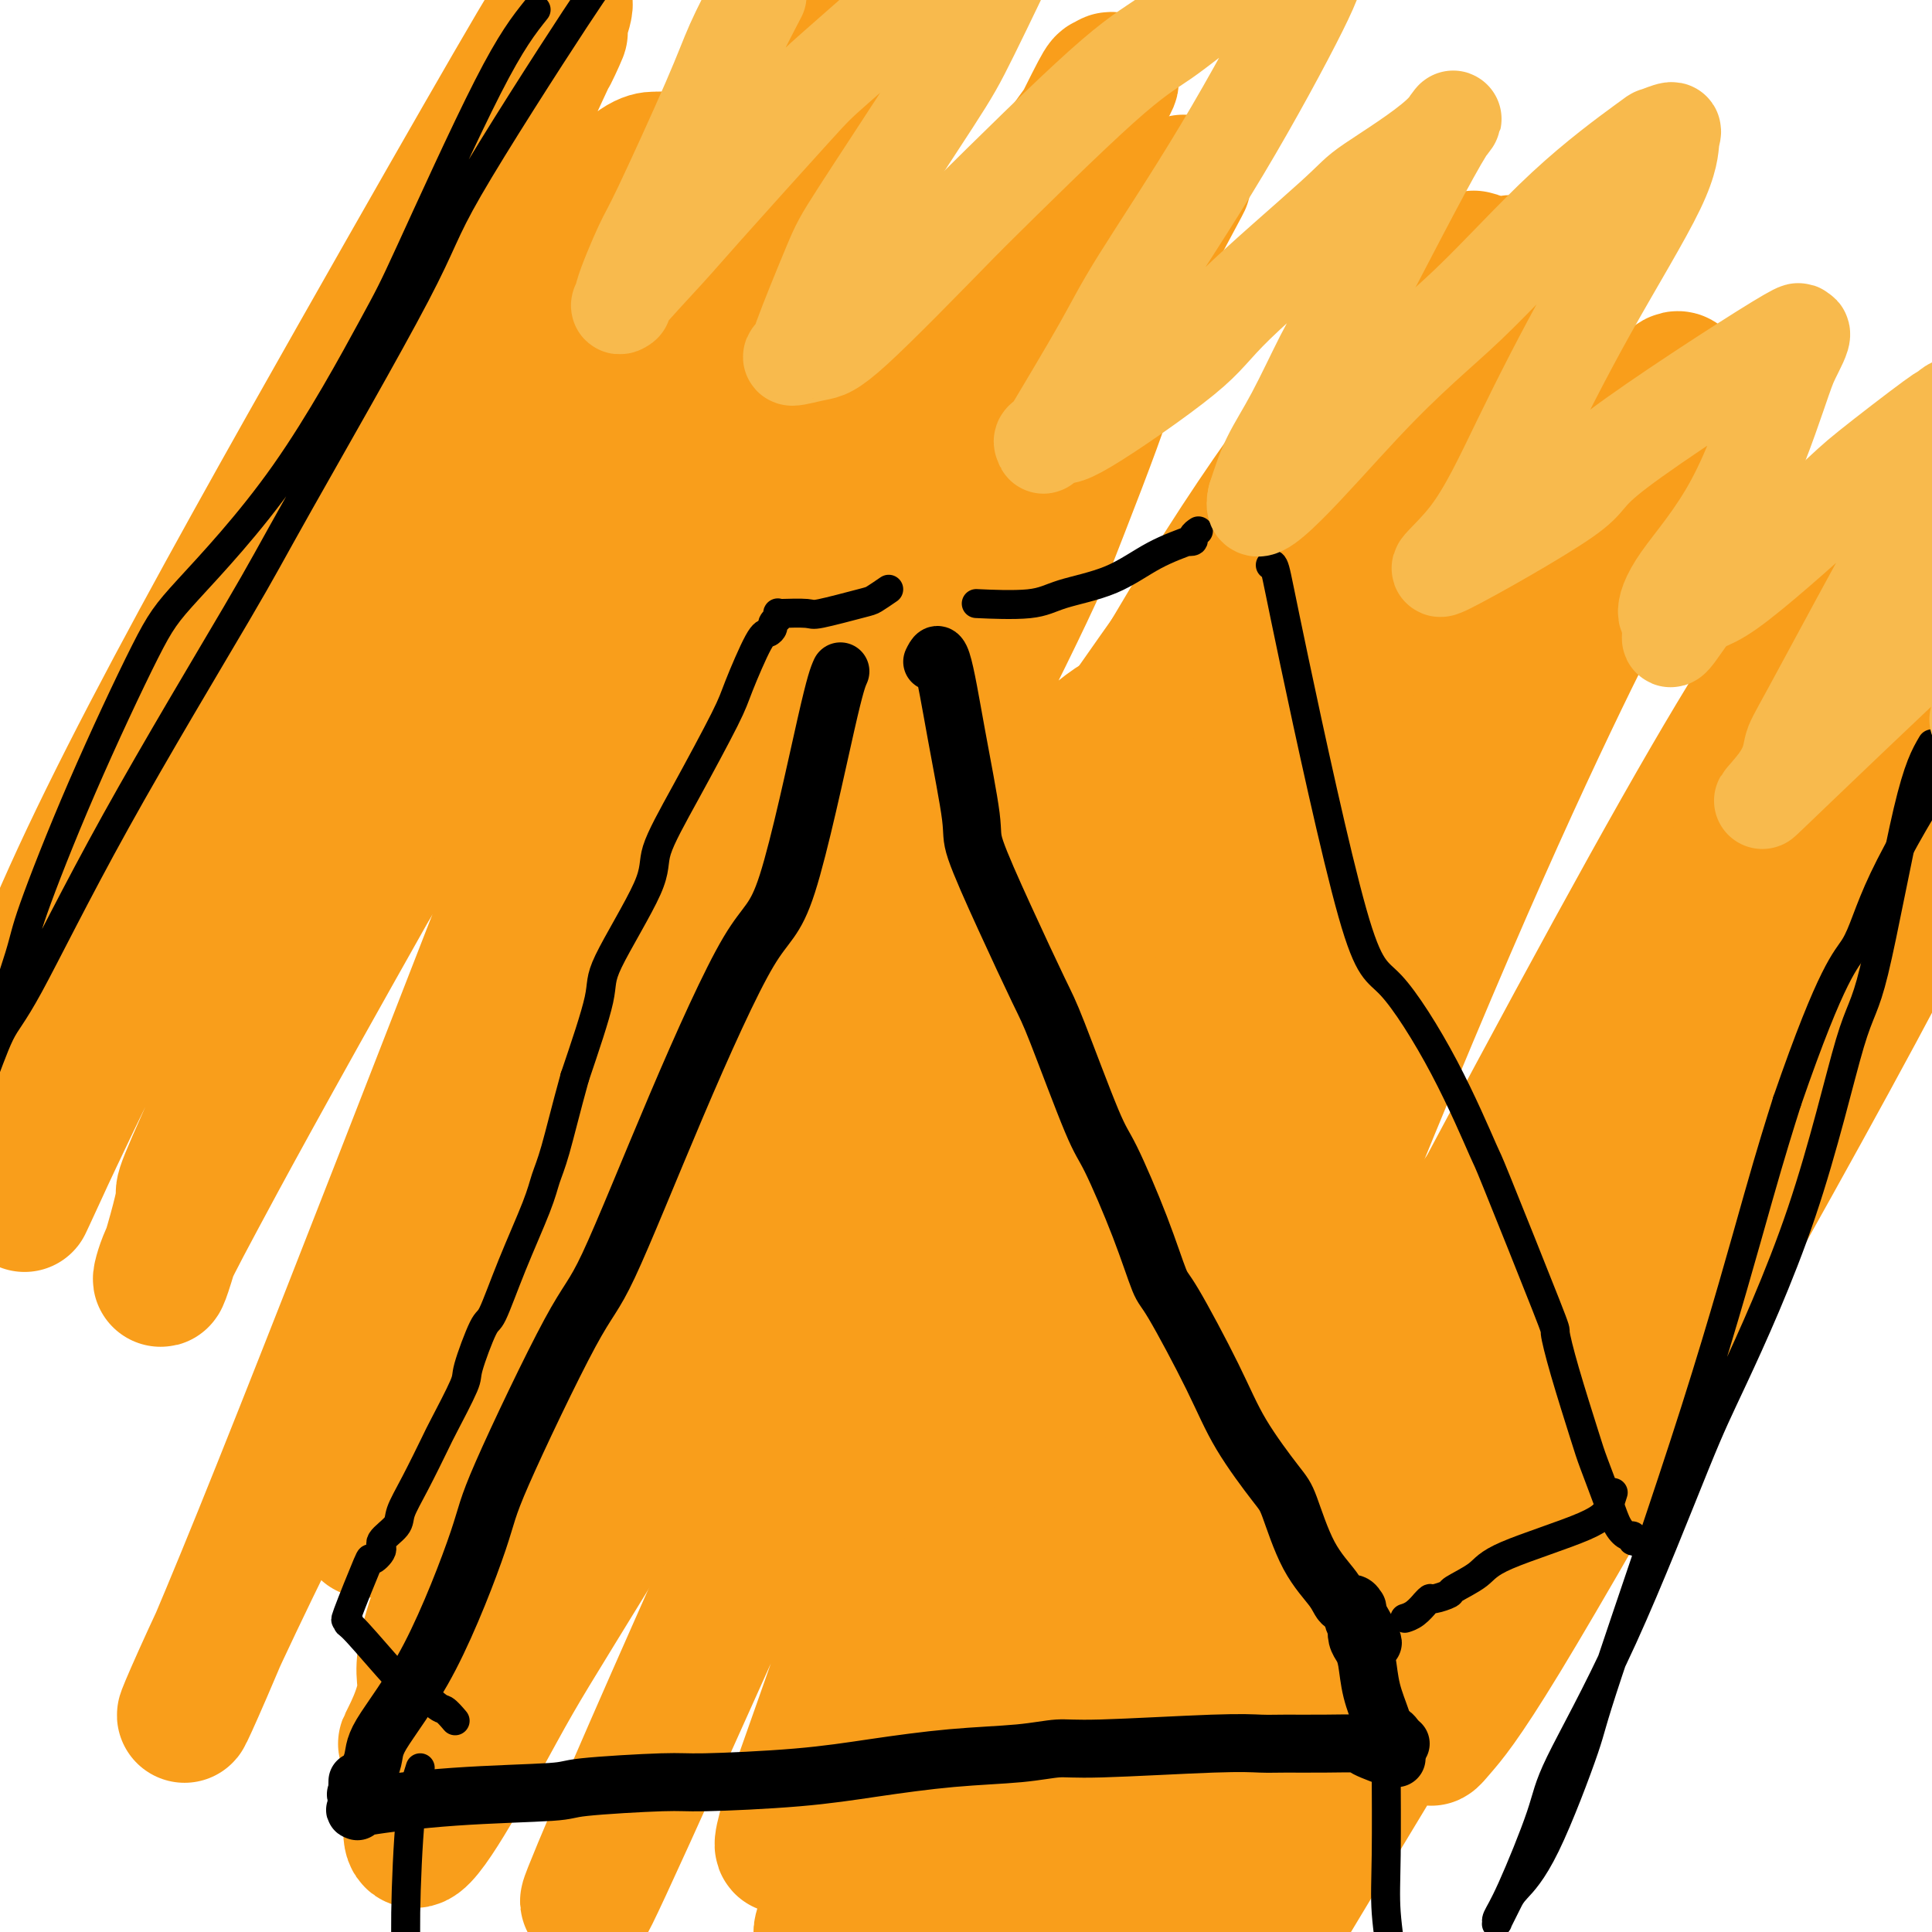 <svg viewBox='0 0 400 400' version='1.1' xmlns='http://www.w3.org/2000/svg' xmlns:xlink='http://www.w3.org/1999/xlink'><g fill='none' stroke='#000000' stroke-width='6' stroke-linecap='round' stroke-linejoin='round'><path d='M405,178c-0.100,-1.486 -0.200,-2.971 0,-10c0.200,-7.029 0.700,-19.601 1,-28c0.300,-8.399 0.402,-12.625 2,-29c1.598,-16.375 4.693,-44.899 6,-59c1.307,-14.101 0.825,-13.779 1,-16c0.175,-2.221 1.006,-6.984 2,-15c0.994,-8.016 2.151,-19.284 3,-25c0.849,-5.716 1.390,-5.878 2,-10c0.610,-4.122 1.288,-12.202 2,-19c0.712,-6.798 1.458,-12.312 2,-15c0.542,-2.688 0.880,-2.549 1,-3c0.120,-0.451 0.022,-1.492 0,-2c-0.022,-0.508 0.033,-0.483 0,-1c-0.033,-0.517 -0.152,-1.576 1,-2c1.152,-0.424 3.576,-0.212 6,0'/><path d='M434,-56c1.167,-0.333 0.583,-0.167 0,0'/></g>
<g fill='none' stroke='#F99E1B' stroke-width='28' stroke-linecap='round' stroke-linejoin='round'><path d='M174,78c-0.506,0.551 -1.012,1.102 -3,5c-1.988,3.898 -5.457,11.142 -8,17c-2.543,5.858 -4.160,10.329 -12,27c-7.840,16.671 -21.903,45.541 -29,61c-7.097,15.459 -7.226,17.506 -13,30c-5.774,12.494 -17.191,35.435 -25,50c-7.809,14.565 -12.010,20.754 -14,24c-1.990,3.246 -1.771,3.550 -2,4c-0.229,0.450 -0.907,1.047 -1,0c-0.093,-1.047 0.398,-3.736 5,-14c4.602,-10.264 13.313,-28.101 22,-46c8.687,-17.899 17.348,-35.859 32,-62c14.652,-26.141 35.295,-60.464 48,-79c12.705,-18.536 17.471,-21.286 21,-24c3.529,-2.714 5.820,-5.391 6,-4c0.180,1.391 -1.752,6.851 -10,24c-8.248,17.149 -22.811,45.987 -31,61c-8.189,15.013 -10.004,16.202 -19,33c-8.996,16.798 -25.174,49.203 -32,63c-6.826,13.797 -4.299,8.984 -13,27c-8.701,18.016 -28.629,58.862 -16,34c12.629,-24.862 57.814,-115.431 103,-206'/><path d='M183,103c19.253,-37.134 15.885,-26.969 17,-26c1.115,0.969 6.713,-7.257 11,-14c4.287,-6.743 7.264,-12.003 6,-6c-1.264,6.003 -6.771,23.269 -17,46c-10.229,22.731 -25.182,50.926 -39,79c-13.818,28.074 -26.501,56.028 -38,83c-11.499,26.972 -21.813,52.962 -27,67c-5.187,14.038 -5.245,16.123 -7,20c-1.755,3.877 -5.207,9.546 -5,9c0.207,-0.546 4.072,-7.309 4,-12c-0.072,-4.691 -4.082,-7.312 27,-69c31.082,-61.688 97.257,-182.443 120,-224c22.743,-41.557 2.053,-3.917 -16,31c-18.053,34.917 -33.469,67.109 -43,87c-9.531,19.891 -13.175,27.480 -23,50c-9.825,22.520 -25.830,59.970 -37,87c-11.170,27.030 -17.506,43.641 -21,53c-3.494,9.359 -4.148,11.468 -3,8c1.148,-3.468 4.098,-12.512 15,-40c10.902,-27.488 29.757,-73.419 39,-96c9.243,-22.581 8.873,-21.810 24,-51c15.127,-29.190 45.751,-88.340 56,-105c10.249,-16.660 0.125,9.170 -10,35'/><path d='M216,115c-8.831,19.804 -25.910,51.813 -35,70c-9.090,18.187 -10.191,22.551 -16,38c-5.809,15.449 -16.326,41.983 -21,56c-4.674,14.017 -3.506,15.518 -5,19c-1.494,3.482 -5.651,8.944 0,-3c5.651,-11.944 21.109,-41.296 36,-67c14.891,-25.704 29.215,-47.761 37,-59c7.785,-11.239 9.033,-11.661 12,-14c2.967,-2.339 7.655,-6.595 9,-6c1.345,0.595 -0.654,6.040 -2,8c-1.346,1.960 -2.040,0.436 -23,46c-20.960,45.564 -62.186,138.217 -78,173c-15.814,34.783 -6.215,11.695 5,-14c11.215,-25.695 24.045,-53.997 32,-73c7.955,-19.003 11.035,-28.708 24,-56c12.965,-27.292 35.816,-72.171 55,-104c19.184,-31.829 34.703,-50.609 42,-58c7.297,-7.391 6.373,-3.395 10,-8c3.627,-4.605 11.806,-17.811 4,-2c-7.806,15.811 -31.598,60.640 -52,102c-20.402,41.360 -37.416,79.251 -47,102c-9.584,22.749 -11.738,30.357 -17,46c-5.262,15.643 -13.631,39.322 -22,63'/><path d='M164,374c-5.313,16.778 0.906,4.225 5,-6c4.094,-10.225 6.063,-18.120 29,-58c22.937,-39.880 66.840,-111.743 87,-146c20.160,-34.257 16.576,-30.906 23,-38c6.424,-7.094 22.857,-24.633 30,-30c7.143,-5.367 4.997,1.437 4,5c-0.997,3.563 -0.843,3.884 -7,16c-6.157,12.116 -18.623,36.026 -39,84c-20.377,47.974 -48.663,120.013 -62,155c-13.337,34.987 -11.724,32.922 -10,35c1.724,2.078 3.559,8.298 -4,26c-7.559,17.702 -24.511,46.885 1,-4c25.511,-50.885 93.484,-181.837 127,-241c33.516,-59.163 32.573,-46.538 34,-45c1.427,1.538 5.223,-8.011 5,-7c-0.223,1.011 -4.466,12.581 -8,21c-3.534,8.419 -6.361,13.687 -17,31c-10.639,17.313 -29.092,46.669 -48,83c-18.908,36.331 -38.273,79.636 -44,95c-5.727,15.364 2.184,2.788 14,-16c11.816,-18.788 27.538,-43.789 45,-71c17.462,-27.211 36.663,-56.634 48,-73c11.337,-16.366 14.811,-19.676 20,-25c5.189,-5.324 12.095,-12.662 19,-20'/><path d='M416,145c6.501,-7.825 3.253,-4.887 -1,3c-4.253,7.887 -9.512,20.723 -21,43c-11.488,22.277 -29.205,53.995 -45,82c-15.795,28.005 -29.667,52.298 -38,66c-8.333,13.702 -11.128,16.814 -13,19c-1.872,2.186 -2.820,3.446 0,-2c2.820,-5.446 9.407,-17.598 14,-27c4.593,-9.402 7.193,-16.053 16,-34c8.807,-17.947 23.823,-47.189 39,-72c15.177,-24.811 30.515,-45.190 39,-57c8.485,-11.810 10.116,-15.050 13,-20c2.884,-4.950 7.020,-11.611 6,-11c-1.020,0.611 -7.196,8.495 0,-4c7.196,-12.495 27.763,-45.370 -3,6c-30.763,51.370 -112.856,186.985 -146,242c-33.144,55.015 -17.340,29.432 -13,23c4.340,-6.432 -2.782,6.288 -6,10c-3.218,3.712 -2.530,-1.583 -2,-5c0.530,-3.417 0.901,-4.954 6,-20c5.099,-15.046 14.925,-43.599 37,-89c22.075,-45.401 56.398,-107.649 72,-134c15.602,-26.351 12.482,-16.804 16,-18c3.518,-1.196 13.675,-13.135 11,-11c-2.675,2.135 -18.182,18.344 -28,30c-9.818,11.656 -13.948,18.759 -29,39c-15.052,20.241 -41.026,53.621 -67,87'/><path d='M273,291c-29.640,40.771 -55.741,79.700 -68,97c-12.259,17.300 -10.675,12.971 -10,12c0.675,-0.971 0.441,1.418 1,-4c0.559,-5.418 1.909,-18.641 12,-47c10.091,-28.359 28.922,-71.854 48,-111c19.078,-39.146 38.404,-73.944 54,-101c15.596,-27.056 27.461,-46.371 33,-54c5.539,-7.629 4.752,-3.572 5,-3c0.248,0.572 1.529,-2.340 -9,13c-10.529,15.340 -32.870,48.934 -46,69c-13.130,20.066 -17.050,26.605 -30,51c-12.950,24.395 -34.931,66.644 -55,108c-20.069,41.356 -38.228,81.817 -38,79c0.228,-2.817 18.841,-48.913 28,-71c9.159,-22.087 8.863,-20.164 30,-57c21.137,-36.836 63.707,-112.432 87,-149c23.293,-36.568 27.308,-34.108 30,-34c2.692,0.108 4.060,-2.134 4,-1c-0.060,1.134 -1.550,5.645 -5,13c-3.450,7.355 -8.862,17.554 -14,26c-5.138,8.446 -10.004,15.139 -24,40c-13.996,24.861 -37.123,67.891 -56,103c-18.877,35.109 -33.505,62.299 -44,84c-10.495,21.701 -16.856,37.915 -15,28c1.856,-9.915 11.928,-45.957 22,-82'/><path d='M213,300c23.071,-59.905 69.750,-168.669 89,-214c19.250,-45.331 11.073,-27.230 10,-23c-1.073,4.230 4.958,-5.409 3,-8c-1.958,-2.591 -11.907,1.868 -32,26c-20.093,24.132 -50.332,67.936 -67,92c-16.668,24.064 -19.765,28.386 -35,53c-15.235,24.614 -42.609,69.519 -57,93c-14.391,23.481 -15.801,25.539 -21,35c-5.199,9.461 -14.187,26.326 -17,27c-2.813,0.674 0.549,-14.842 12,-52c11.451,-37.158 30.992,-95.959 43,-129c12.008,-33.041 16.482,-40.321 30,-67c13.518,-26.679 36.078,-72.757 47,-95c10.922,-22.243 10.204,-20.650 11,-21c0.796,-0.350 3.106,-2.642 -3,6c-6.106,8.642 -20.628,28.220 -35,49c-14.372,20.780 -28.592,42.764 -55,91c-26.408,48.236 -65.003,122.723 -84,162c-18.997,39.277 -18.397,43.343 2,-7c20.397,-50.343 60.590,-155.095 80,-204c19.410,-48.905 18.038,-41.964 22,-52c3.962,-10.036 13.259,-37.048 21,-55c7.741,-17.952 13.926,-26.843 -3,4c-16.926,30.843 -56.963,101.422 -97,172'/><path d='M77,183c-23.220,41.186 -31.270,56.151 -36,65c-4.730,8.849 -6.139,11.582 -7,14c-0.861,2.418 -1.173,4.521 0,1c1.173,-3.521 3.831,-12.666 4,-15c0.169,-2.334 -2.151,2.142 13,-31c15.151,-33.142 47.775,-103.903 65,-141c17.225,-37.097 19.053,-40.529 20,-42c0.947,-1.471 1.015,-0.980 0,-1c-1.015,-0.020 -3.113,-0.551 -9,6c-5.887,6.551 -15.562,20.184 -30,44c-14.438,23.816 -33.638,57.815 -47,81c-13.362,23.185 -20.887,35.557 -31,56c-10.113,20.443 -22.813,48.957 -5,10c17.813,-38.957 66.140,-145.387 87,-191c20.860,-45.613 14.253,-30.410 13,-28c-1.253,2.410 2.848,-7.972 3,-10c0.152,-2.028 -3.645,4.298 -11,17c-7.355,12.702 -18.269,31.779 -32,56c-13.731,24.221 -30.278,53.585 -43,78c-12.722,24.415 -21.617,43.881 -27,60c-5.383,16.119 -7.252,28.891 -8,34c-0.748,5.109 -0.374,2.554 0,0'/></g>
<g fill='none' stroke='#000000' stroke-width='12' stroke-linecap='round' stroke-linejoin='round'><path d='M174,139c-0.511,1.144 -1.021,2.289 -3,11c-1.979,8.711 -5.425,24.989 -8,33c-2.575,8.011 -4.277,7.756 -8,14c-3.723,6.244 -9.467,18.986 -15,32c-5.533,13.014 -10.855,26.301 -14,33c-3.145,6.699 -4.111,6.809 -8,14c-3.889,7.191 -10.699,21.463 -14,29c-3.301,7.537 -3.092,8.340 -5,14c-1.908,5.660 -5.933,16.178 -10,24c-4.067,7.822 -8.176,12.949 -10,16c-1.824,3.051 -1.364,4.025 -2,6c-0.636,1.975 -2.366,4.949 -3,6c-0.634,1.051 -0.170,0.179 0,0c0.170,-0.179 0.046,0.337 0,0c-0.046,-0.337 -0.013,-1.525 0,-2c0.013,-0.475 0.007,-0.238 0,0'/><path d='M74,375c-0.611,-0.221 -1.222,-0.441 2,-1c3.222,-0.559 10.278,-1.456 18,-2c7.722,-0.544 16.110,-0.737 20,-1c3.890,-0.263 3.281,-0.598 7,-1c3.719,-0.402 11.765,-0.871 16,-1c4.235,-0.129 4.658,0.082 9,0c4.342,-0.082 12.605,-0.457 19,-1c6.395,-0.543 10.924,-1.255 16,-2c5.076,-0.745 10.698,-1.524 16,-2c5.302,-0.476 10.284,-0.649 14,-1c3.716,-0.351 6.167,-0.879 8,-1c1.833,-0.121 3.046,0.164 9,0c5.954,-0.164 16.647,-0.776 23,-1c6.353,-0.224 8.366,-0.058 10,0c1.634,0.058 2.888,0.009 5,0c2.112,-0.009 5.083,0.022 8,0c2.917,-0.022 5.780,-0.097 7,0c1.220,0.097 0.796,0.366 2,1c1.204,0.634 4.034,1.634 5,2c0.966,0.366 0.068,0.099 0,0c-0.068,-0.099 0.695,-0.028 1,0c0.305,0.028 0.153,0.014 0,0'/><path d='M193,137c0.598,-1.217 1.196,-2.435 2,0c0.804,2.435 1.815,8.521 3,15c1.185,6.479 2.543,13.349 3,17c0.457,3.651 0.013,4.081 1,7c0.987,2.919 3.405,8.327 6,14c2.595,5.673 5.365,11.611 7,15c1.635,3.389 2.133,4.229 4,9c1.867,4.771 5.103,13.473 7,18c1.897,4.527 2.453,4.878 4,8c1.547,3.122 4.083,9.015 6,14c1.917,4.985 3.213,9.062 4,11c0.787,1.938 1.063,1.738 3,5c1.937,3.262 5.535,9.988 8,15c2.465,5.012 3.798,8.311 6,12c2.202,3.689 5.271,7.767 7,10c1.729,2.233 2.116,2.622 3,5c0.884,2.378 2.265,6.746 4,10c1.735,3.254 3.824,5.393 5,7c1.176,1.607 1.439,2.683 2,3c0.561,0.317 1.418,-0.125 2,0c0.582,0.125 0.888,0.817 1,1c0.112,0.183 0.030,-0.143 0,0c-0.030,0.143 -0.009,0.755 0,1c0.009,0.245 0.004,0.122 0,0'/><path d='M281,334c6.344,11.060 1.703,4.209 0,2c-1.703,-2.209 -0.467,0.224 0,1c0.467,0.776 0.166,-0.104 0,0c-0.166,0.104 -0.195,1.192 0,2c0.195,0.808 0.616,1.334 1,2c0.384,0.666 0.733,1.470 1,3c0.267,1.530 0.453,3.786 1,6c0.547,2.214 1.457,4.387 2,6c0.543,1.613 0.720,2.667 1,3c0.280,0.333 0.663,-0.055 1,0c0.337,0.055 0.629,0.553 1,1c0.371,0.447 0.820,0.842 1,1c0.180,0.158 0.090,0.079 0,0'/></g>
<g fill='none' stroke='#000000' stroke-width='6' stroke-linecap='round' stroke-linejoin='round'><path d='M203,125c-0.071,-0.003 -0.142,-0.007 0,0c0.142,0.007 0.495,0.023 0,0c-0.495,-0.023 -1.840,-0.085 0,0c1.840,0.085 6.866,0.317 10,0c3.134,-0.317 4.376,-1.181 7,-2c2.624,-0.819 6.630,-1.592 10,-3c3.370,-1.408 6.103,-3.452 9,-5c2.897,-1.548 5.957,-2.601 7,-3c1.043,-0.399 0.070,-0.146 0,0c-0.070,0.146 0.765,0.183 1,0c0.235,-0.183 -0.129,-0.588 0,-1c0.129,-0.412 0.751,-0.832 1,-1c0.249,-0.168 0.124,-0.084 0,0'/><path d='M263,117c0.288,-0.246 0.576,-0.492 1,1c0.424,1.492 0.983,4.721 4,19c3.017,14.279 8.491,39.607 12,52c3.509,12.393 5.053,11.851 8,15c2.947,3.149 7.296,9.988 11,17c3.704,7.012 6.762,14.198 8,17c1.238,2.802 0.657,1.219 3,7c2.343,5.781 7.610,18.927 10,25c2.390,6.073 1.904,5.075 2,6c0.096,0.925 0.774,3.774 2,8c1.226,4.226 3.000,9.830 4,13c1.000,3.170 1.224,3.906 2,6c0.776,2.094 2.102,5.546 3,8c0.898,2.454 1.368,3.911 2,5c0.632,1.089 1.425,1.811 2,2c0.575,0.189 0.932,-0.156 1,0c0.068,0.156 -0.153,0.813 0,1c0.153,0.187 0.680,-0.094 1,0c0.320,0.094 0.432,0.564 1,1c0.568,0.436 1.591,0.839 2,1c0.409,0.161 0.205,0.081 0,0'/><path d='M334,309c-0.304,0.971 -0.608,1.941 -1,3c-0.392,1.059 -0.873,2.206 -5,4c-4.127,1.794 -11.901,4.236 -16,6c-4.099,1.764 -4.523,2.850 -6,4c-1.477,1.150 -4.008,2.365 -5,3c-0.992,0.635 -0.446,0.690 -1,1c-0.554,0.310 -2.206,0.874 -3,1c-0.794,0.126 -0.728,-0.187 -1,0c-0.272,0.187 -0.882,0.873 -1,1c-0.118,0.127 0.257,-0.306 0,0c-0.257,0.306 -1.146,1.352 -2,2c-0.854,0.648 -1.673,0.900 -2,1c-0.327,0.100 -0.164,0.050 0,0'/><path d='M87,366c-0.726,2.247 -1.451,4.495 -2,10c-0.549,5.505 -0.921,14.268 -1,20c-0.079,5.732 0.133,8.433 0,10c-0.133,1.567 -0.613,1.999 0,4c0.613,2.001 2.318,5.572 3,7c0.682,1.428 0.341,0.714 0,0'/><path d='M287,366c-0.010,-1.213 -0.020,-2.425 0,1c0.020,3.425 0.069,11.489 0,17c-0.069,5.511 -0.255,8.469 0,12c0.255,3.531 0.952,7.635 1,10c0.048,2.365 -0.552,2.990 0,5c0.552,2.010 2.257,5.406 4,9c1.743,3.594 3.525,7.386 5,12c1.475,4.614 2.644,10.050 3,13c0.356,2.950 -0.101,3.415 0,5c0.101,1.585 0.759,4.291 1,6c0.241,1.709 0.065,2.422 0,4c-0.065,1.578 -0.019,4.022 0,5c0.019,0.978 0.009,0.489 0,0'/><path d='M184,122c-1.157,0.793 -2.314,1.585 -3,2c-0.686,0.415 -0.902,0.451 -3,1c-2.098,0.549 -6.079,1.610 -8,2c-1.921,0.390 -1.783,0.108 -3,0c-1.217,-0.108 -3.789,-0.044 -5,0c-1.211,0.044 -1.060,0.067 -1,0c0.060,-0.067 0.031,-0.226 0,0c-0.031,0.226 -0.064,0.835 0,1c0.064,0.165 0.223,-0.114 0,0c-0.223,0.114 -0.830,0.621 -1,1c-0.170,0.379 0.097,0.630 0,1c-0.097,0.370 -0.558,0.859 -1,1c-0.442,0.141 -0.866,-0.066 -2,2c-1.134,2.066 -2.979,6.405 -4,9c-1.021,2.595 -1.217,3.447 -3,7c-1.783,3.553 -5.154,9.806 -8,15c-2.846,5.194 -5.169,9.328 -6,12c-0.831,2.672 -0.171,3.881 -2,8c-1.829,4.119 -6.146,11.147 -8,15c-1.854,3.853 -1.244,4.529 -2,8c-0.756,3.471 -2.878,9.735 -5,16'/><path d='M119,223c-1.883,6.803 -3.089,11.810 -4,15c-0.911,3.190 -1.527,4.564 -2,6c-0.473,1.436 -0.803,2.935 -2,6c-1.197,3.065 -3.259,7.697 -5,12c-1.741,4.303 -3.160,8.277 -4,10c-0.840,1.723 -1.101,1.195 -2,3c-0.899,1.805 -2.435,5.944 -3,8c-0.565,2.056 -0.159,2.028 -1,4c-0.841,1.972 -2.930,5.945 -4,8c-1.070,2.055 -1.122,2.193 -2,4c-0.878,1.807 -2.583,5.284 -4,8c-1.417,2.716 -2.545,4.670 -3,6c-0.455,1.330 -0.237,2.035 -1,3c-0.763,0.965 -2.507,2.191 -3,3c-0.493,0.809 0.264,1.203 0,2c-0.264,0.797 -1.549,1.997 -2,2c-0.451,0.003 -0.069,-1.192 -1,1c-0.931,2.192 -3.177,7.770 -4,10c-0.823,2.230 -0.223,1.114 0,1c0.223,-0.114 0.071,0.776 0,1c-0.071,0.224 -0.060,-0.218 2,2c2.060,2.218 6.170,7.097 8,9c1.830,1.903 1.380,0.829 2,1c0.620,0.171 2.310,1.585 4,3'/><path d='M88,351c3.262,3.190 3.417,2.667 4,3c0.583,0.333 1.595,1.524 2,2c0.405,0.476 0.202,0.238 0,0'/><path d='M111,2c-2.551,3.202 -5.102,6.403 -10,16c-4.898,9.597 -12.144,25.589 -16,34c-3.856,8.411 -4.323,9.243 -8,16c-3.677,6.757 -10.565,19.441 -18,30c-7.435,10.559 -15.417,18.992 -20,24c-4.583,5.008 -5.767,6.592 -9,13c-3.233,6.408 -8.514,17.642 -13,28c-4.486,10.358 -8.176,19.840 -10,25c-1.824,5.160 -1.780,5.997 -3,10c-1.220,4.003 -3.702,11.172 -5,15c-1.298,3.828 -1.413,4.315 -2,6c-0.587,1.685 -1.647,4.567 -2,6c-0.353,1.433 0.002,1.417 1,-1c0.998,-2.417 2.639,-7.235 4,-10c1.361,-2.765 2.442,-3.477 6,-10c3.558,-6.523 9.593,-18.856 18,-34c8.407,-15.144 19.188,-33.098 25,-43c5.812,-9.902 6.657,-11.751 13,-23c6.343,-11.249 18.185,-31.899 24,-43c5.815,-11.101 5.603,-12.655 11,-22c5.397,-9.345 16.402,-26.482 22,-35c5.598,-8.518 5.789,-8.417 9,-13c3.211,-4.583 9.441,-13.849 13,-19c3.559,-5.151 4.445,-6.186 5,-7c0.555,-0.814 0.777,-1.407 1,-2'/><path d='M147,-37c8.000,-11.822 3.000,-3.378 1,0c-2.000,3.378 -1.000,1.689 0,0'/><path d='M400,154c-1.419,2.419 -2.837,4.837 -5,14c-2.163,9.163 -5.070,25.069 -7,33c-1.930,7.931 -2.883,7.886 -5,15c-2.117,7.114 -5.397,21.389 -10,35c-4.603,13.611 -10.528,26.560 -14,34c-3.472,7.440 -4.491,9.371 -8,18c-3.509,8.629 -9.508,23.954 -15,36c-5.492,12.046 -10.477,20.811 -13,26c-2.523,5.189 -2.585,6.801 -4,11c-1.415,4.199 -4.185,10.985 -6,15c-1.815,4.015 -2.676,5.259 -3,6c-0.324,0.741 -0.111,0.980 0,1c0.111,0.020 0.122,-0.177 0,0c-0.122,0.177 -0.375,0.730 0,0c0.375,-0.730 1.379,-2.743 2,-4c0.621,-1.257 0.860,-1.757 2,-3c1.140,-1.243 3.182,-3.228 6,-9c2.818,-5.772 6.413,-15.331 8,-20c1.587,-4.669 1.168,-4.447 5,-16c3.832,-11.553 11.916,-34.880 18,-54c6.084,-19.120 10.167,-34.034 13,-44c2.833,-9.966 4.417,-14.983 6,-20'/><path d='M370,228c9.483,-27.454 12.191,-29.088 14,-32c1.809,-2.912 2.720,-7.100 6,-14c3.280,-6.900 8.929,-16.512 12,-21c3.071,-4.488 3.566,-3.852 6,-7c2.434,-3.148 6.809,-10.078 10,-15c3.191,-4.922 5.197,-7.835 6,-9c0.803,-1.165 0.401,-0.583 0,0'/></g>
<g fill='none' stroke='#F8BA4D' stroke-width='20' stroke-linecap='round' stroke-linejoin='round'><path d='M157,-1c-1.827,3.491 -3.654,6.982 -5,10c-1.346,3.018 -2.211,5.564 -5,12c-2.789,6.436 -7.502,16.763 -10,22c-2.498,5.237 -2.783,5.384 -4,8c-1.217,2.616 -3.368,7.702 -4,10c-0.632,2.298 0.253,1.807 0,2c-0.253,0.193 -1.646,1.068 0,-1c1.646,-2.068 6.331,-7.079 9,-10c2.669,-2.921 3.320,-3.752 8,-9c4.680,-5.248 13.387,-14.914 18,-20c4.613,-5.086 5.131,-5.592 9,-9c3.869,-3.408 11.088,-9.717 17,-15c5.912,-5.283 10.518,-9.539 13,-12c2.482,-2.461 2.842,-3.128 4,-4c1.158,-0.872 3.114,-1.948 4,-2c0.886,-0.052 0.700,0.920 1,1c0.300,0.080 1.084,-0.730 -1,4c-2.084,4.730 -7.036,15.002 -10,21c-2.964,5.998 -3.941,7.721 -8,14c-4.059,6.279 -11.201,17.113 -15,23c-3.799,5.887 -4.256,6.828 -6,11c-1.744,4.172 -4.774,11.575 -6,15c-1.226,3.425 -0.649,2.871 -1,3c-0.351,0.129 -1.630,0.942 -1,1c0.630,0.058 3.170,-0.638 5,-1c1.830,-0.362 2.952,-0.389 8,-5c5.048,-4.611 14.024,-13.805 23,-23'/><path d='M200,45c9.241,-9.167 20.843,-20.586 28,-27c7.157,-6.414 9.870,-7.824 13,-10c3.130,-2.176 6.678,-5.118 12,-9c5.322,-3.882 12.418,-8.703 16,-11c3.582,-2.297 3.651,-2.069 4,-3c0.349,-0.931 0.978,-3.021 1,-2c0.022,1.021 -0.564,5.153 -1,8c-0.436,2.847 -0.723,4.410 -4,11c-3.277,6.590 -9.543,18.208 -16,29c-6.457,10.792 -13.106,20.760 -17,27c-3.894,6.240 -5.033,8.753 -8,14c-2.967,5.247 -7.761,13.229 -10,17c-2.239,3.771 -1.921,3.332 -2,3c-0.079,-0.332 -0.553,-0.557 0,-1c0.553,-0.443 2.135,-1.102 3,-1c0.865,0.102 1.015,0.967 6,-2c4.985,-2.967 14.806,-9.764 20,-14c5.194,-4.236 5.760,-5.910 11,-11c5.240,-5.090 15.153,-13.597 20,-18c4.847,-4.403 4.627,-4.702 8,-7c3.373,-2.298 10.339,-6.596 14,-10c3.661,-3.404 4.016,-5.915 0,1c-4.016,6.915 -12.402,23.256 -17,32c-4.598,8.744 -5.408,9.890 -7,13c-1.592,3.110 -3.967,8.183 -6,12c-2.033,3.817 -3.724,6.376 -5,9c-1.276,2.624 -2.138,5.312 -3,8'/><path d='M260,103c-1.973,8.303 12.095,-8.439 22,-19c9.905,-10.561 15.646,-14.939 22,-21c6.354,-6.061 13.321,-13.803 20,-20c6.679,-6.197 13.071,-10.847 16,-13c2.929,-2.153 2.394,-1.809 3,-2c0.606,-0.191 2.354,-0.918 3,-1c0.646,-0.082 0.192,0.480 0,2c-0.192,1.520 -0.121,3.997 -3,10c-2.879,6.003 -8.708,15.532 -14,25c-5.292,9.468 -10.049,18.876 -14,27c-3.951,8.124 -7.098,14.963 -11,20c-3.902,5.037 -8.559,8.271 -4,6c4.559,-2.271 18.335,-10.046 24,-14c5.665,-3.954 3.221,-4.087 11,-10c7.779,-5.913 25.782,-17.604 33,-22c7.218,-4.396 3.651,-1.495 3,-1c-0.651,0.495 1.613,-1.416 2,-1c0.387,0.416 -1.103,3.159 -2,5c-0.897,1.841 -1.202,2.781 -3,8c-1.798,5.219 -5.090,14.719 -9,22c-3.910,7.281 -8.437,12.345 -11,16c-2.563,3.655 -3.161,5.901 -3,7c0.161,1.099 1.080,1.049 2,1'/><path d='M347,128c-3.218,8.797 0.736,1.788 3,-1c2.264,-2.788 2.838,-1.357 8,-5c5.162,-3.643 14.911,-12.360 20,-17c5.089,-4.640 5.517,-5.205 9,-8c3.483,-2.795 10.022,-7.822 13,-10c2.978,-2.178 2.395,-1.507 3,-2c0.605,-0.493 2.398,-2.151 2,0c-0.398,2.151 -2.985,8.110 -5,13c-2.015,4.890 -3.456,8.711 -5,12c-1.544,3.289 -3.190,6.048 -7,13c-3.810,6.952 -9.785,18.099 -13,24c-3.215,5.901 -3.671,6.556 -4,8c-0.329,1.444 -0.531,3.676 -3,7c-2.469,3.324 -7.205,7.739 4,-3c11.205,-10.739 38.350,-36.632 50,-47c11.650,-10.368 7.803,-5.212 8,-6c0.197,-0.788 4.438,-7.520 1,0c-3.438,7.520 -14.554,29.291 -19,38c-4.446,8.709 -2.223,4.354 0,0'/></g>
</svg>
